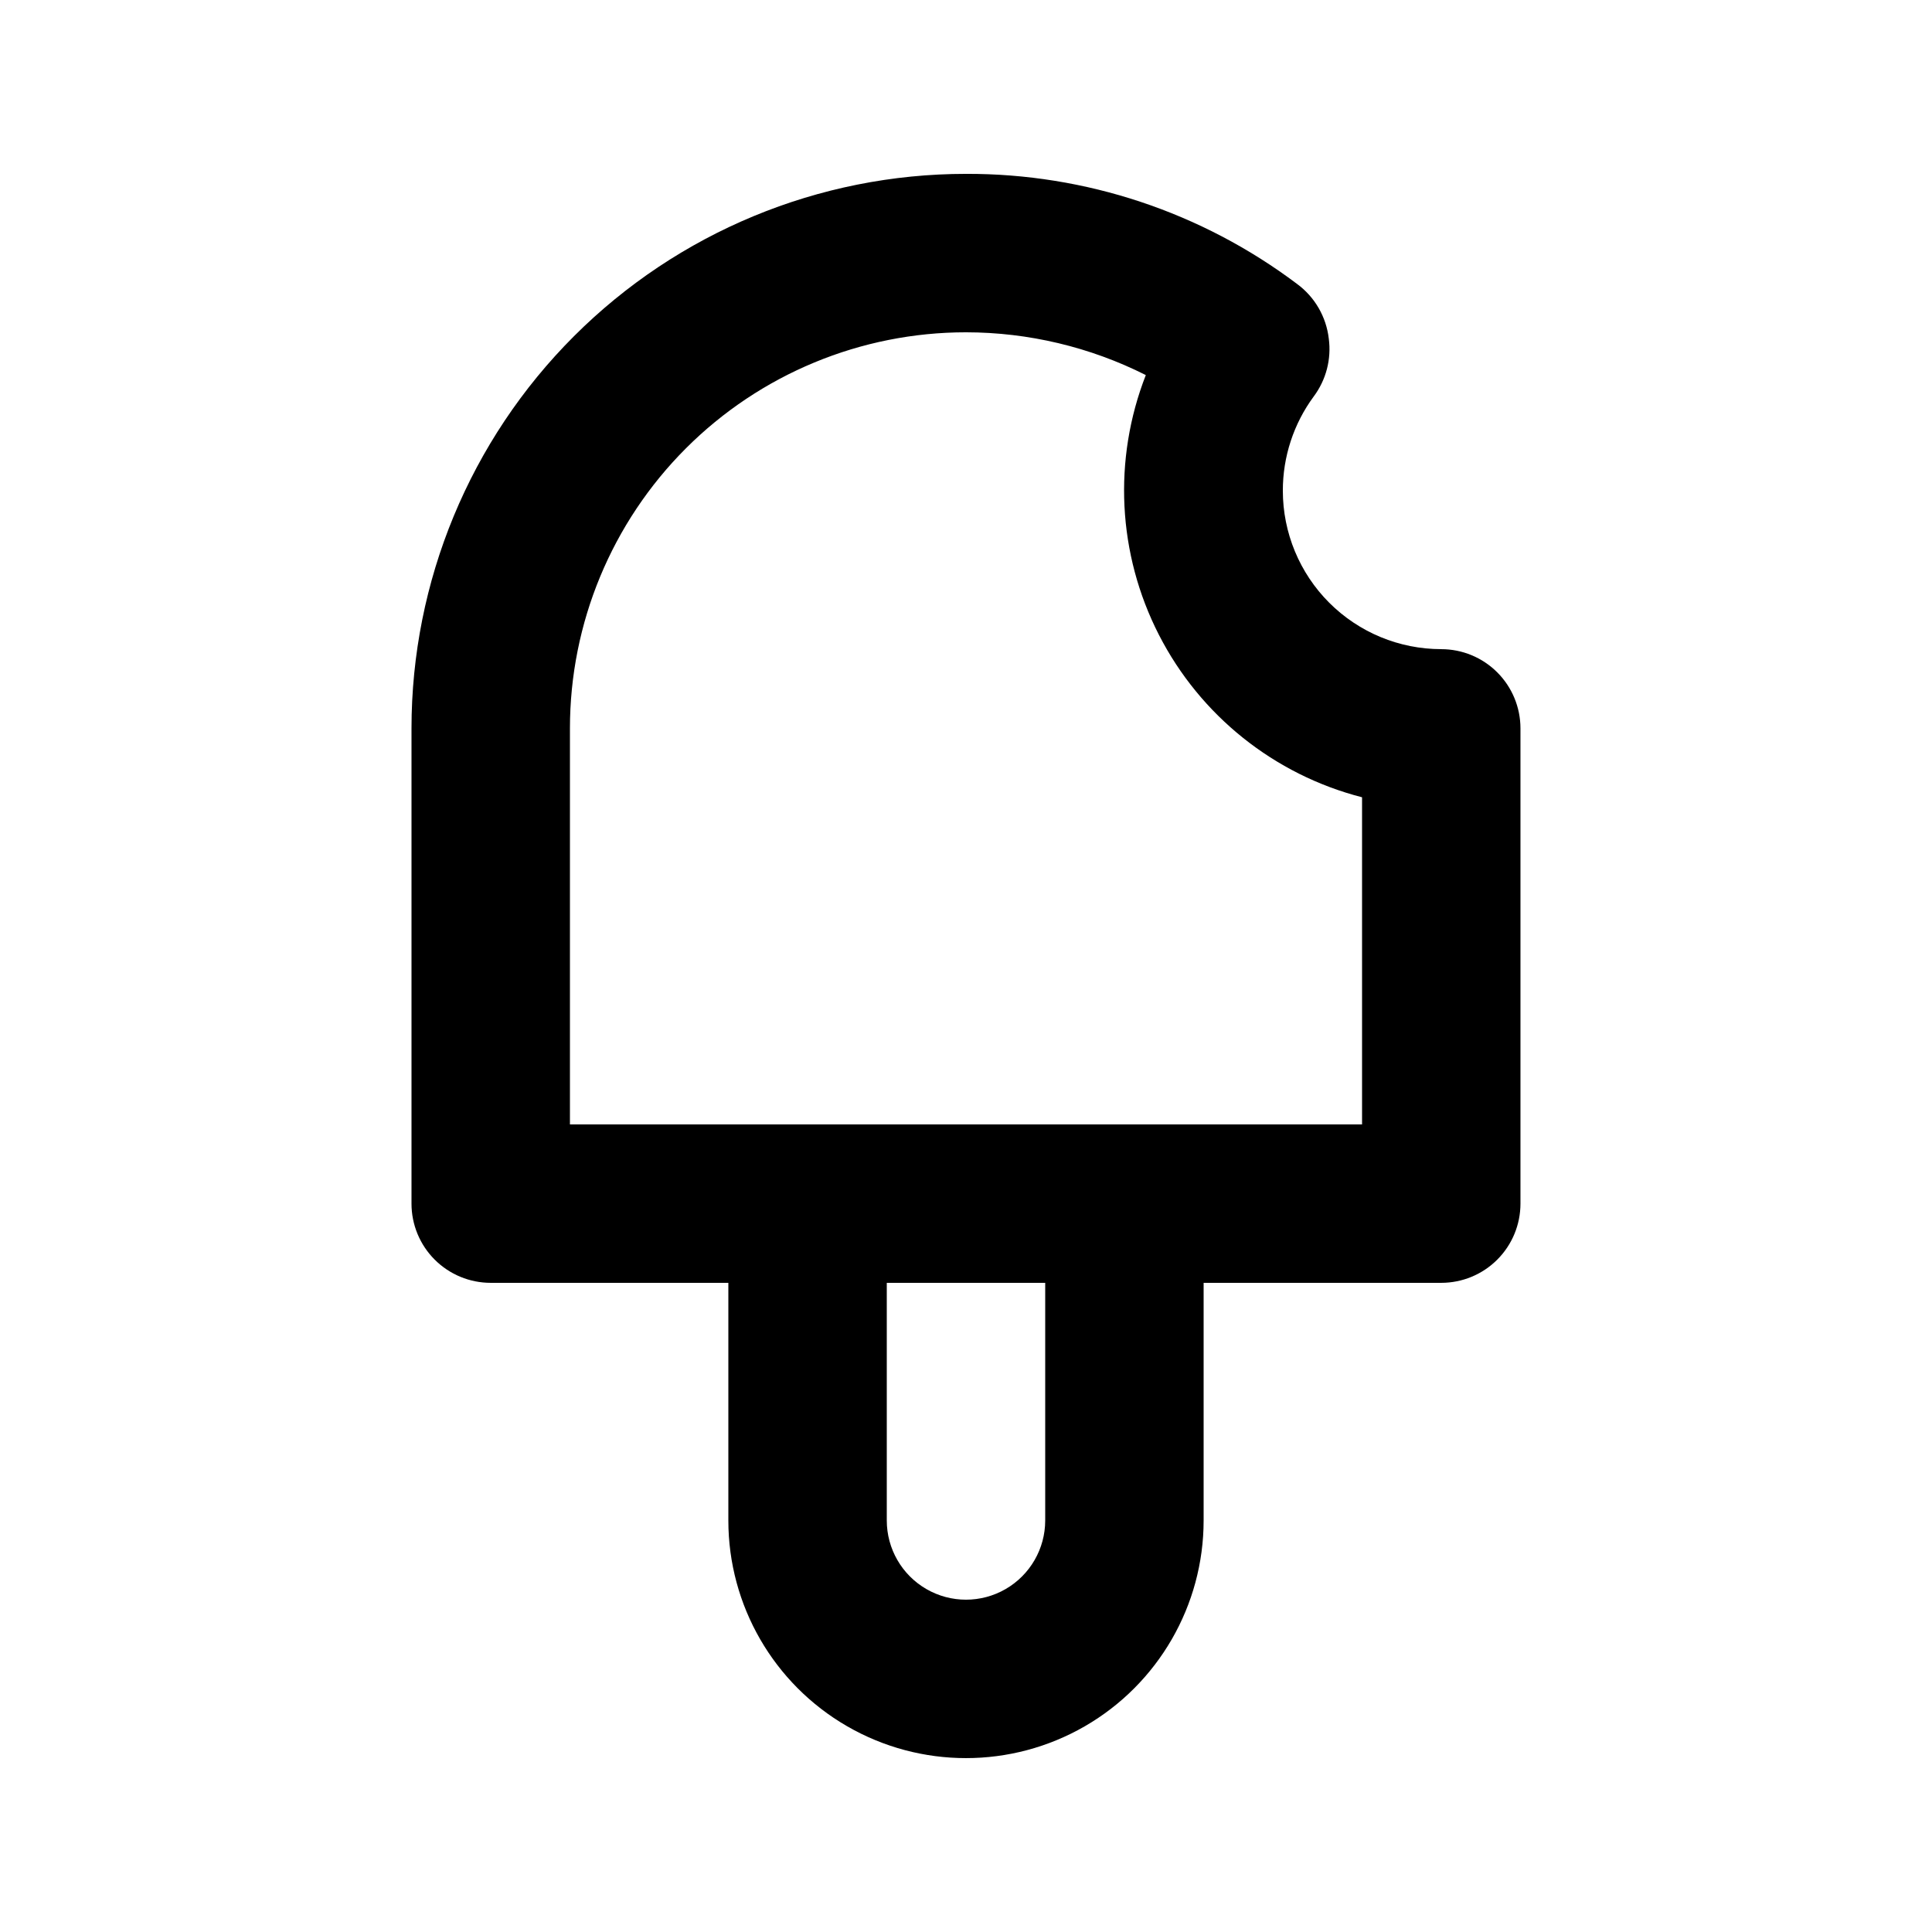 <?xml version="1.0" encoding="UTF-8"?>
<!-- Uploaded to: SVG Repo, www.svgrepo.com, Generator: SVG Repo Mixer Tools -->
<svg fill="#000000" width="800px" height="800px" version="1.1" viewBox="144 144 512 512" xmlns="http://www.w3.org/2000/svg">
 <path d="m525.95 316.03c-11.133 0-21.812-4.426-29.688-12.297-7.871-7.875-12.297-18.555-12.297-29.688-0.012-8.988 2.856-17.746 8.188-24.98 3.281-4.391 4.711-9.891 3.988-15.324-0.668-5.785-3.707-11.031-8.395-14.484-25.285-19.039-56.098-29.285-87.746-29.18-38.973 0-76.348 15.48-103.91 43.039-27.559 27.559-43.039 64.934-43.039 103.91v125.95c0 5.566 2.211 10.906 6.148 14.84 3.938 3.938 9.277 6.148 14.844 6.148h62.977v62.977c0 22.5 12.004 43.289 31.488 54.539s43.488 11.25 62.977 0c19.484-11.25 31.488-32.039 31.488-54.539v-62.977h62.977-0.004c5.57 0 10.91-2.211 14.844-6.148 3.938-3.934 6.148-9.273 6.148-14.84v-125.95c0-5.57-2.211-10.906-6.148-14.844-3.934-3.938-9.273-6.148-14.844-6.148zm-104.96 230.91c0 7.5-4.004 14.43-10.496 18.18-6.496 3.75-14.5 3.75-20.992 0-6.496-3.75-10.496-10.68-10.496-18.18v-62.977h41.984zm83.969-104.96-209.92 0.004v-104.96c0-27.84 11.059-54.535 30.742-74.219 19.684-19.684 46.379-30.742 74.219-30.742 16.547 0.016 32.867 3.894 47.652 11.336-8.75 22.387-7.484 47.449 3.473 68.84 10.957 21.395 30.555 37.066 53.832 43.047z"/>
</svg>
